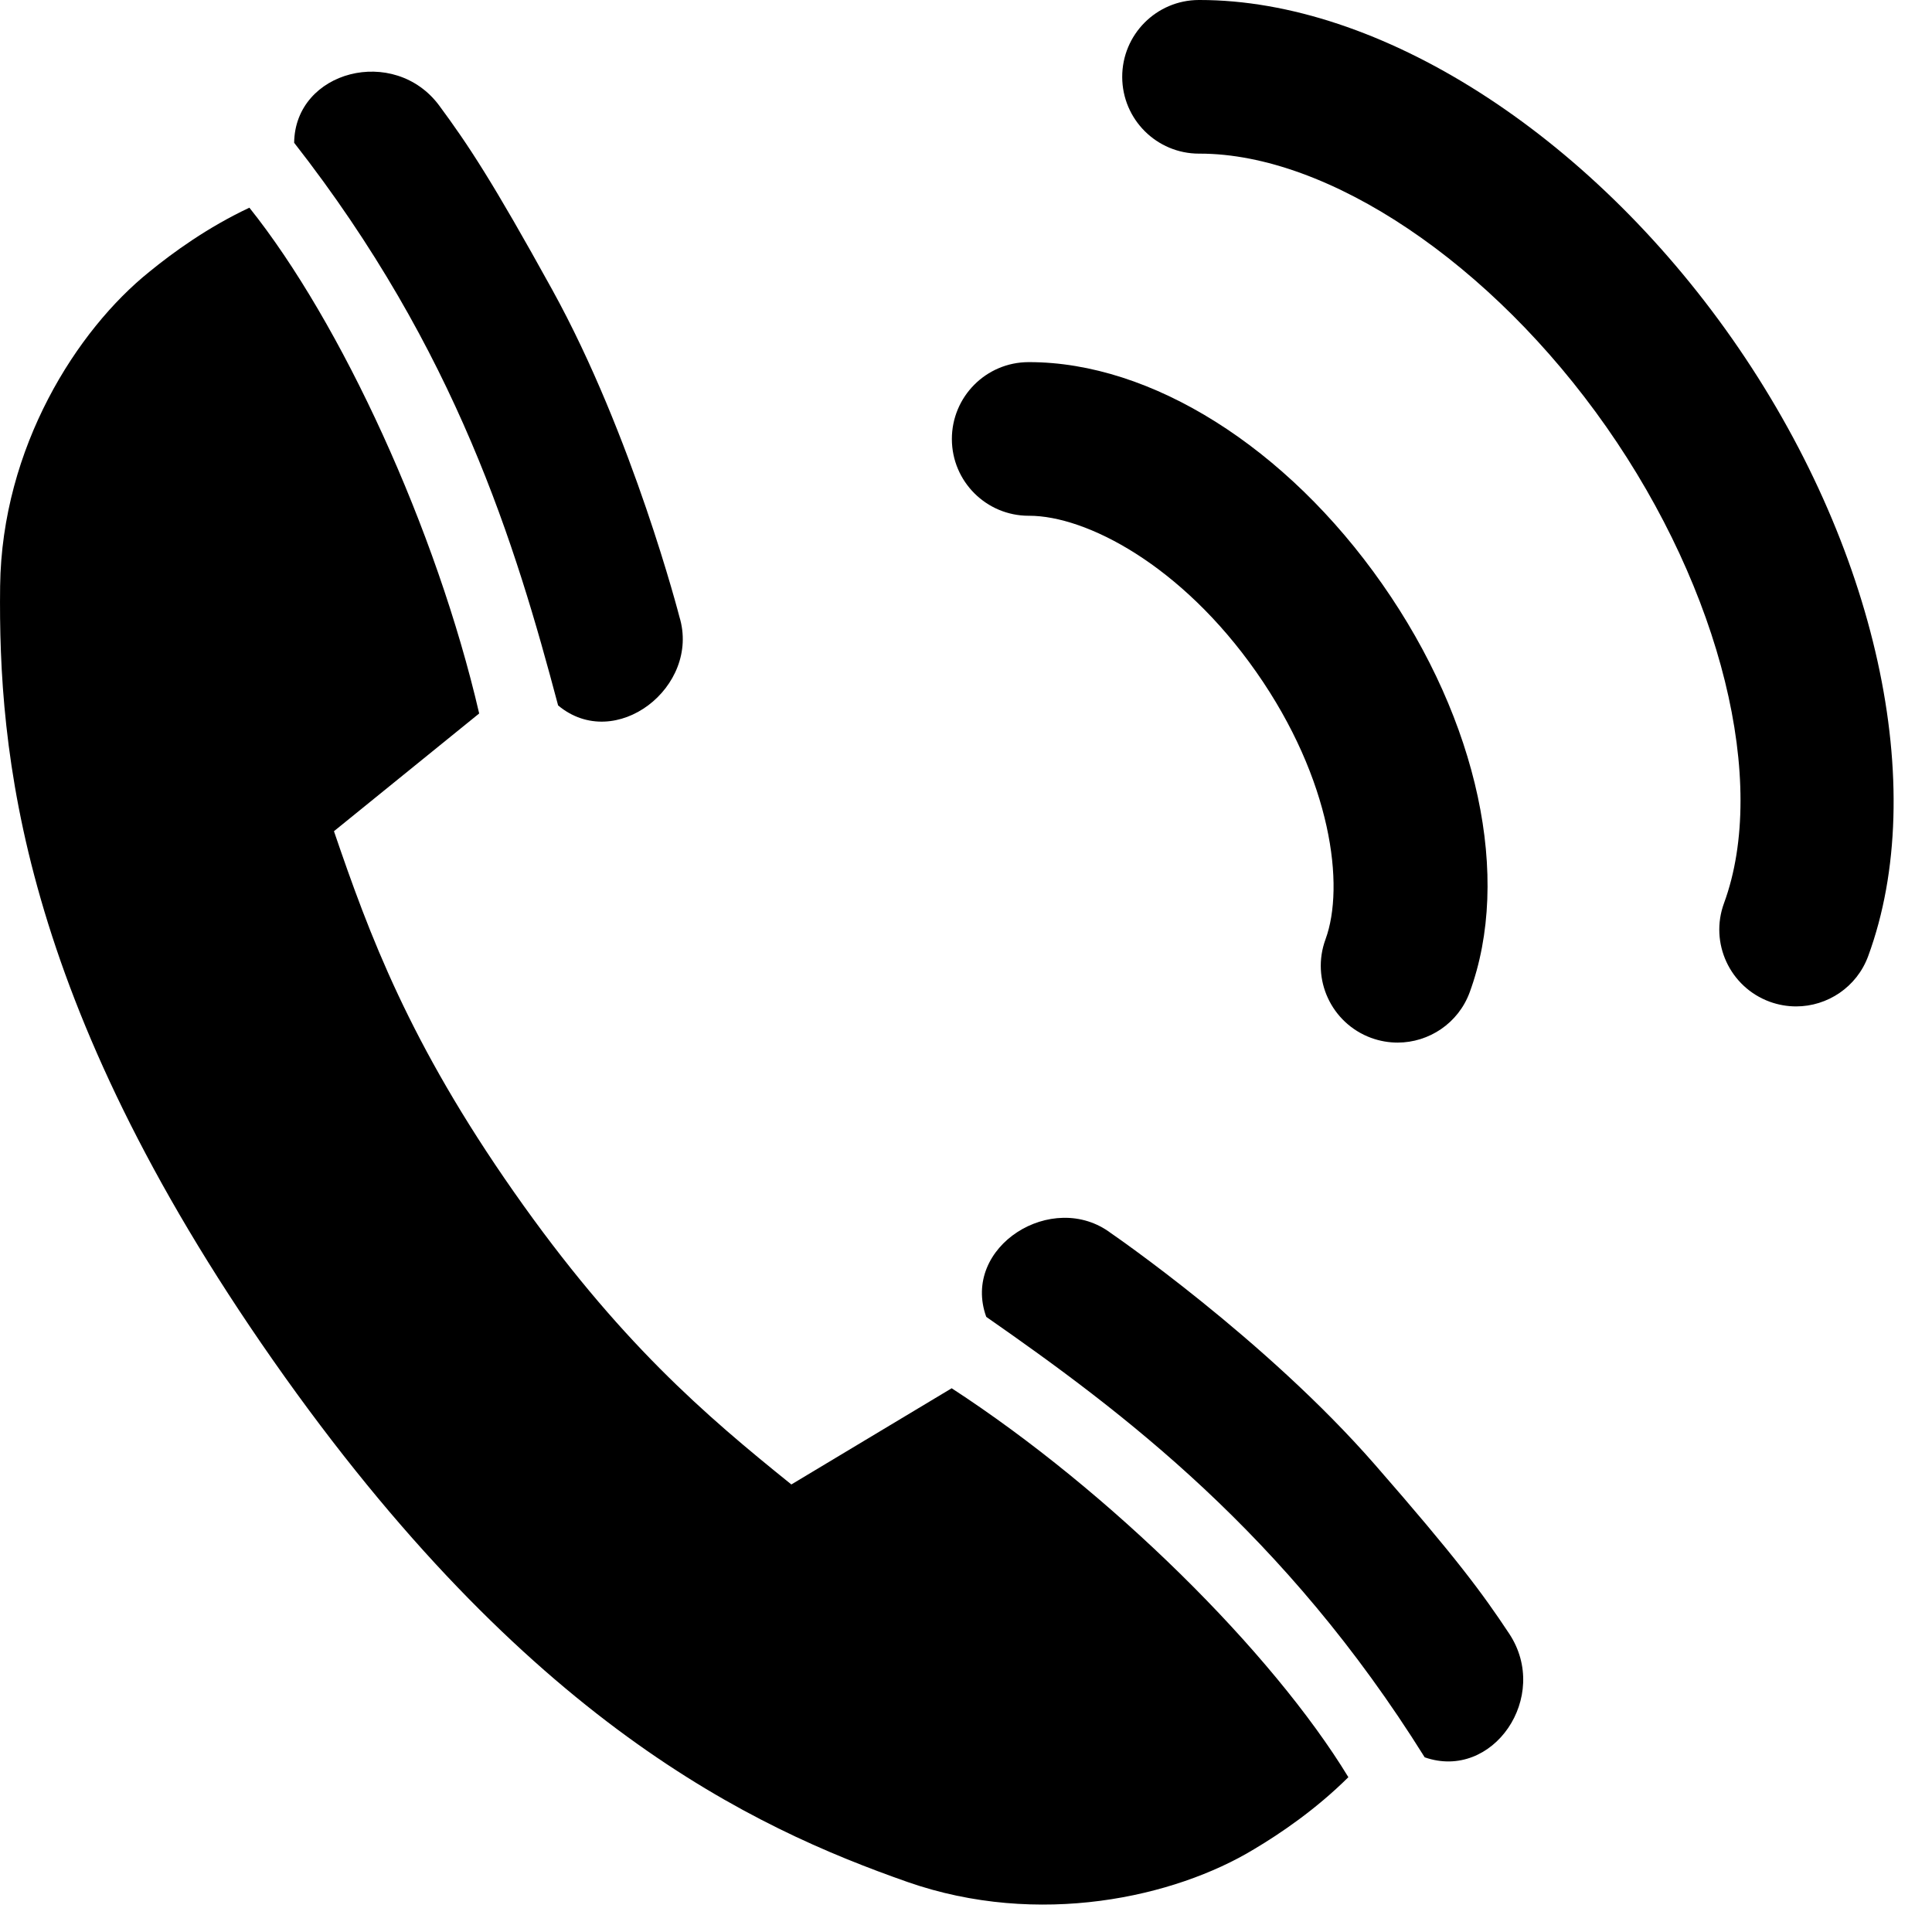 <?xml version="1.0" encoding="utf-8"?>
<!-- Generator: Adobe Illustrator 27.5.0, SVG Export Plug-In . SVG Version: 6.00 Build 0)  -->
<svg version="1.1" id="レイヤー_1" xmlns="http://www.w3.org/2000/svg" xmlns:xlink="http://www.w3.org/1999/xlink" x="0px"
	 y="0px" viewBox="0 0 48 48" style="enable-background:new 0 0 48 48;" xml:space="preserve">
<g>
	<g>
		<g>
			<g>
				<path d="M34.723,25.903c-0.218,0-0.441-0.038-0.658-0.117c-0.989-0.364-1.497-1.46-1.133-2.449
					c0.485-1.322,0.155-3.963-1.718-6.638c-1.87-2.671-4.234-3.885-5.643-3.885c-0.005,0-0.009,0-0.014,0
					c-1.051,0-1.905-0.85-1.908-1.903C23.647,9.857,24.498,9,25.552,8.997c0.007,0,0.013,0,0.02,0c3.029,0,6.387,2.11,8.768,5.512
					c2.387,3.409,3.22,7.296,2.174,10.144C36.231,25.424,35.5,25.903,34.723,25.903z"/>
			</g>
			<g>
				<path d="M44.624,25.004c-0.218,0-0.441-0.038-0.658-0.117c-0.989-0.364-1.497-1.46-1.133-2.449
					c1.103-3.004-0.071-7.758-2.922-11.829c-2.846-4.065-6.903-6.792-10.101-6.792c-0.007,0-0.015-0.001-0.021,0
					c-1.051,0-1.905-0.851-1.908-1.903C27.878,0.86,28.73,0.003,29.783,0c0.008,0,0.017,0,0.025,0c4.456,0,9.645,3.302,13.229,8.419
					c3.59,5.127,4.916,11.146,3.378,15.334C46.132,24.525,45.401,25.004,44.624,25.004z"/>
			</g>
		</g>
		<g>
			<g>
				<path d="M10.914,2.625C9.799,1.117,7.33,1.752,7.308,3.547c4.039,5.165,5.501,9.994,6.558,13.979
					c1.425,1.189,3.545-0.465,3.014-2.201c0,0-1.155-4.495-3.16-8.127C12.233,4.503,11.63,3.595,10.914,2.625z"/>
			</g>
			<g>
				<path d="M37.495,40.587c1.036,1.564-0.405,3.666-2.099,3.073c-3.472-5.562-7.51-8.587-10.893-10.943
					c-0.63-1.745,1.649-3.172,3.099-2.079c0,0,3.828,2.623,6.556,5.749C36.182,38.705,36.829,39.582,37.495,40.587z"/>
			</g>
			<g>
				<path d="M19.661,36.881c-2.129-1.714-4.294-3.555-6.893-7.267c-2.599-3.711-3.588-6.376-4.471-8.963l3.608-2.925
					C10.848,13.161,8.476,8.01,6.196,5.16C5.157,5.649,4.3,6.271,3.71,6.753c-1.794,1.441-3.664,4.357-3.707,7.81
					c-0.047,4.093,0.483,10.239,6.785,19.239c6.302,9,11.896,11.6,15.758,12.955c3.26,1.14,6.64,0.38,8.607-0.812
					c0.655-0.39,1.532-0.983,2.347-1.791c-1.898-3.118-5.928-7.109-9.856-9.663L19.661,36.881z"/>
			</g>
		</g>
	</g>
</g>
</svg>
